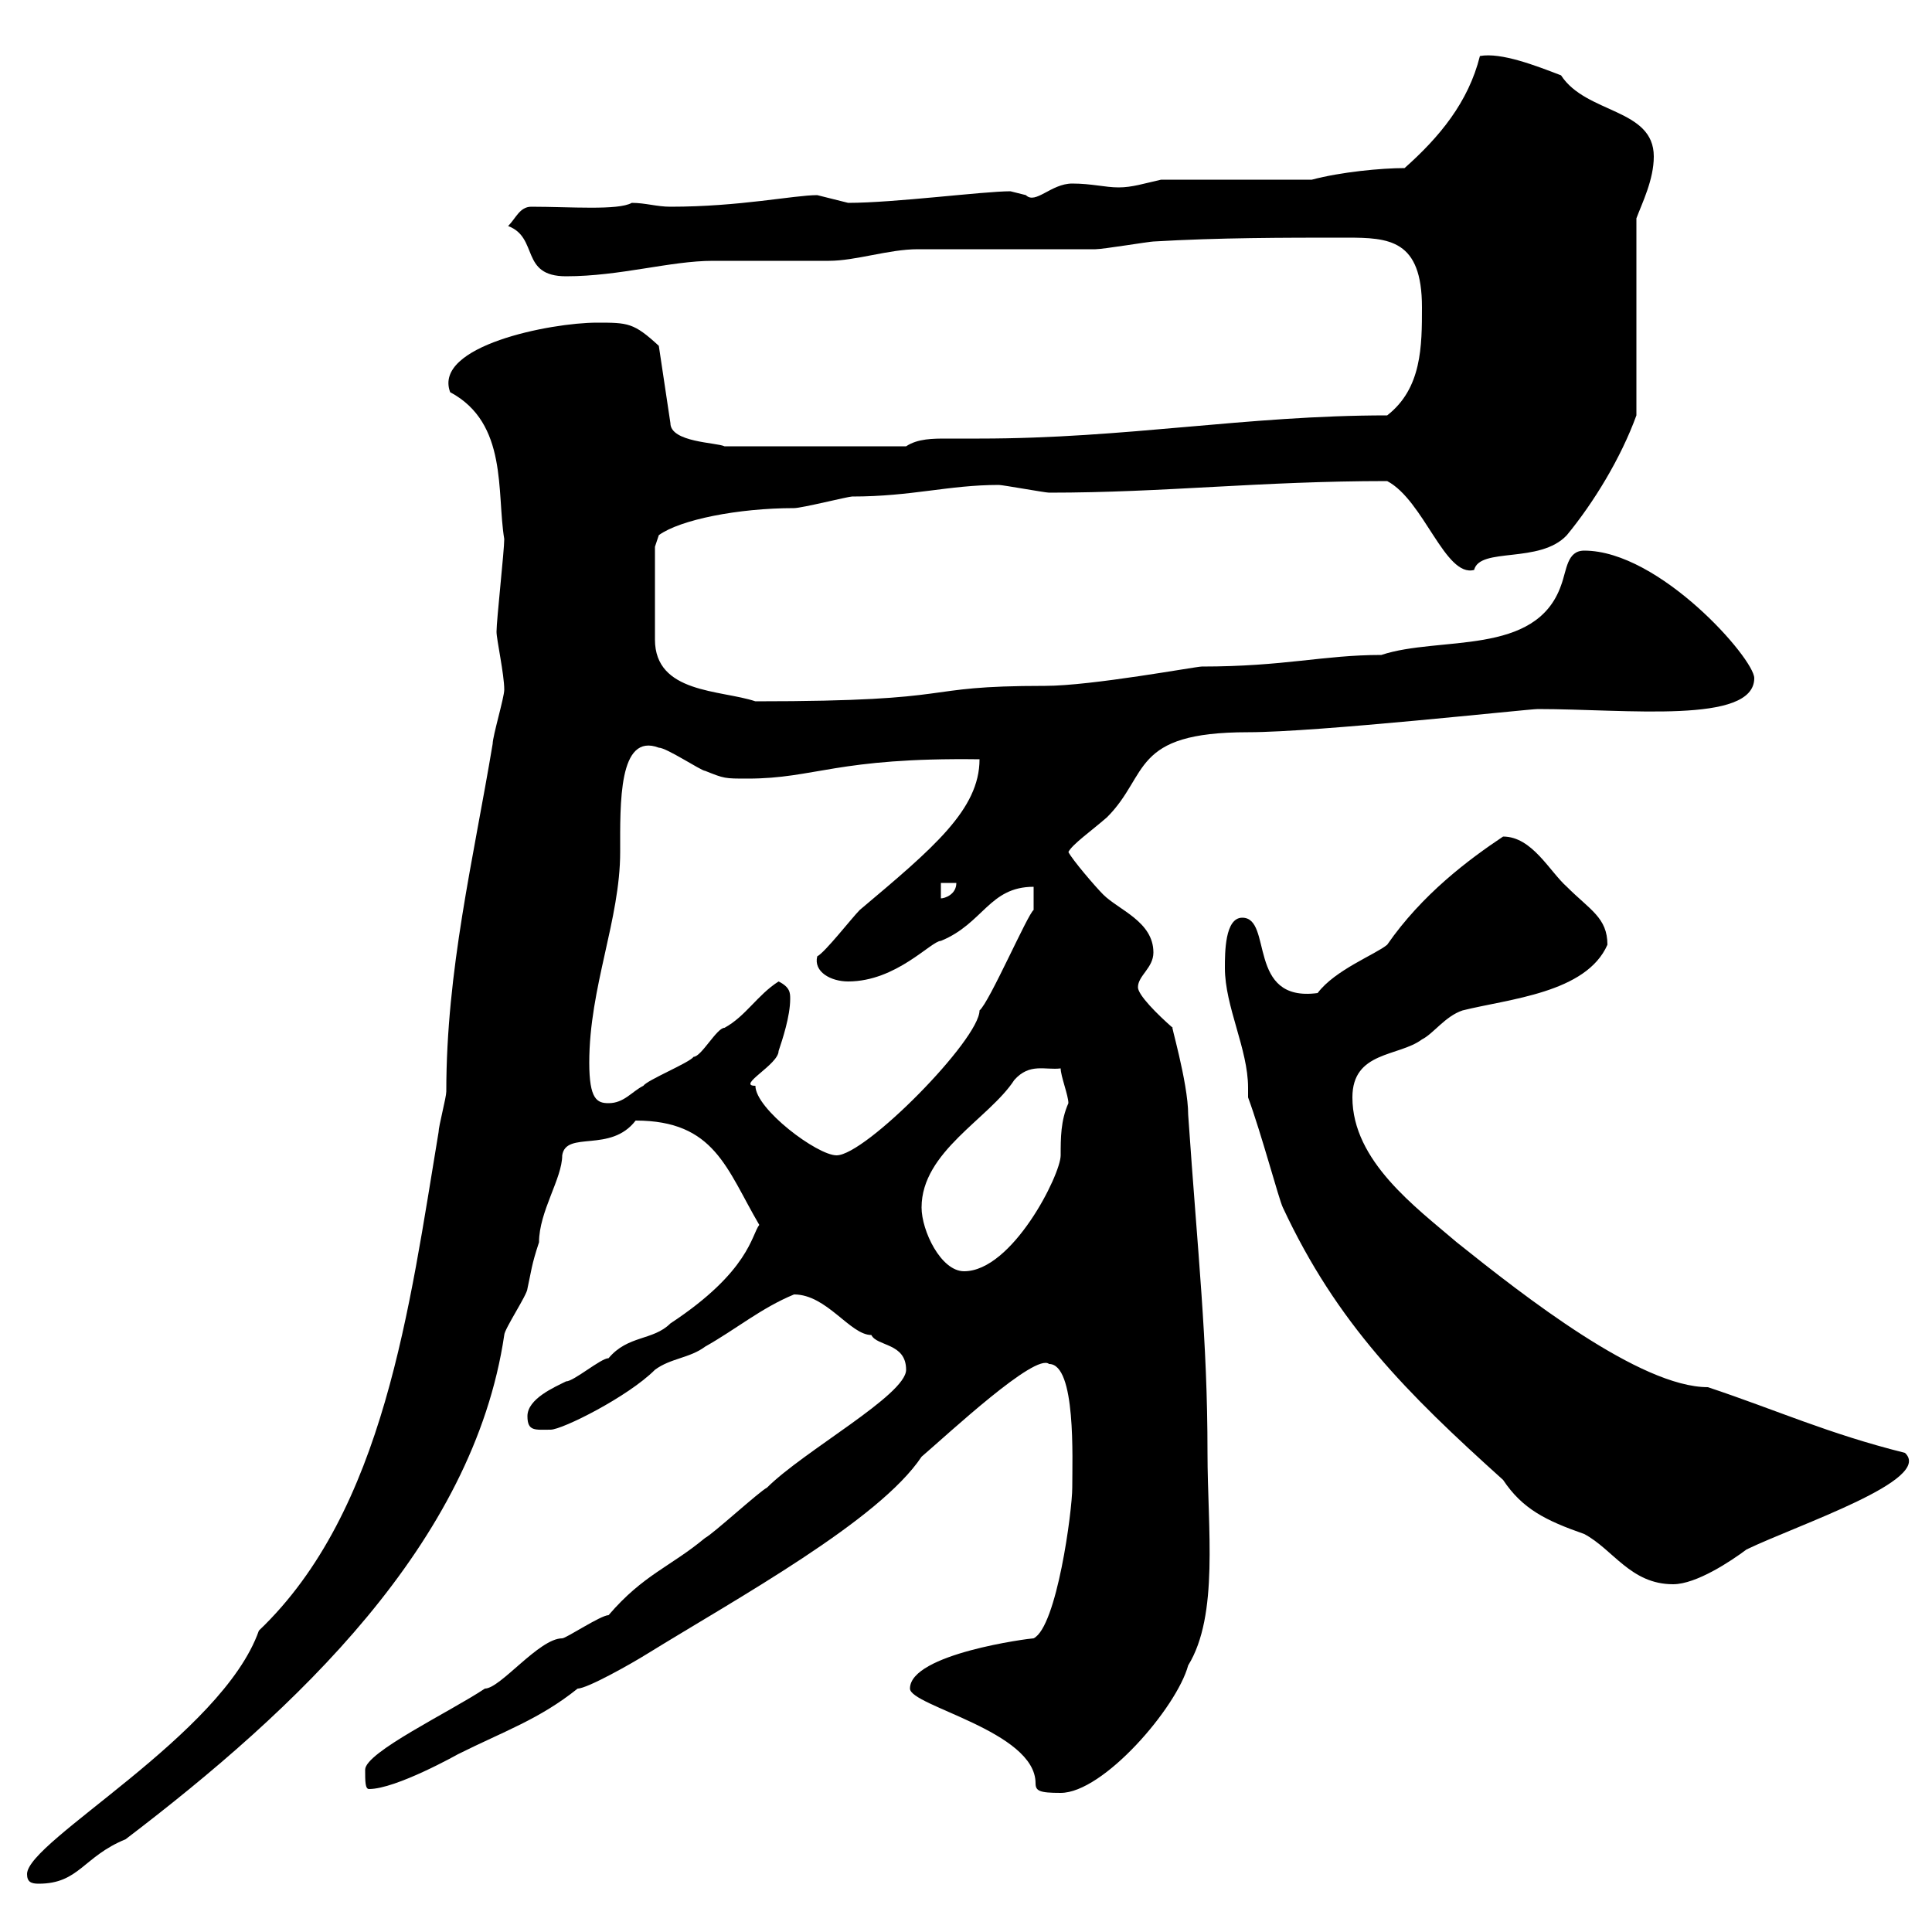<svg xmlns="http://www.w3.org/2000/svg" xmlns:xlink="http://www.w3.org/1999/xlink" width="300" height="300"><path d="M4.20 291C4.20 292.20 4.80 292.50 6 292.50C12.30 292.50 12.90 288.30 19.50 285.60C45.90 265.50 73.50 239.70 78.30 207.30C78.30 206.40 81.90 201 81.90 200.10C82.50 197.40 82.50 196.50 83.70 192.90C83.70 188.10 87.30 183 87.30 179.40C87.90 175.50 94.80 179.10 98.70 174C111 174 112.80 181.50 117.90 190.20C116.70 191.70 116.40 197.40 104.10 205.50C101.40 208.20 97.50 207.30 94.50 210.90C93.30 210.90 89.10 214.50 87.90 214.50C86.10 215.40 81.90 217.20 81.90 219.90C81.90 222.30 83.10 222 85.50 222C87.30 222 97.50 216.90 101.70 212.70C104.10 210.90 107.10 210.90 109.50 209.10C114.30 206.40 118.20 203.10 123.30 201C128.40 201 132 207.30 135.30 207.30C136.20 209.10 140.70 208.50 140.70 212.70C140.70 216.60 124.80 225.30 119.10 231C117.90 231.60 110.70 238.20 109.50 238.80C104.10 243.30 99.90 244.50 94.50 250.80C93.30 250.80 87.90 254.40 87.30 254.40C83.70 254.40 77.70 262.20 75.30 262.20C69.90 265.80 56.70 272.10 56.70 274.80C56.70 276.60 56.70 277.80 57.30 277.80C61.50 277.80 71.10 272.40 71.10 272.40C78.30 268.80 83.70 267 89.70 262.20C91.20 262.20 98.10 258.30 100.50 256.80C114.60 248.10 136.50 236.10 143.10 226.20C147.30 222.60 160.80 210 162.90 211.80C167.10 211.80 166.50 226.50 166.50 231C166.50 234.60 164.10 252.60 160.50 254.40C159.90 254.40 141.30 256.80 141.30 262.20C141.30 264.90 160.80 268.80 160.80 276.90C160.80 278.10 161.40 278.40 164.70 278.40C171.30 278.40 182.70 265.20 184.50 258.60C189.30 250.80 187.50 237.30 187.50 225.60C187.50 207.90 186 195 184.50 173.10C184.50 168 181.50 158.10 182.10 159.60C179.70 157.50 176.70 154.50 176.70 153.30C176.70 151.50 179.10 150.30 179.10 147.90C179.10 143.10 173.70 141.30 171.30 138.90C170.10 137.70 166.50 133.50 165.90 132.30C166.50 131.10 169.50 129 171.90 126.90C178.50 120.30 175.50 113.70 193.80 113.70C204.60 113.70 237.30 110.10 238.80 110.10C252.60 110.10 272.40 112.50 272.40 105.30C272.40 102.30 257.70 85.50 246 85.50C243.30 85.50 243.30 88.50 242.40 90.90C238.50 102 223.50 98.70 214.50 101.70C205.50 101.70 199.50 103.50 186.60 103.50C185.70 103.50 169.50 106.50 162.30 106.50C141.60 106.50 150.60 108.90 117.30 108.90C111.90 107.10 101.70 107.70 101.70 99.30C101.70 93.30 101.70 86.10 101.70 84.90L102.30 83.10C105.60 80.70 114.60 78.90 123.30 78.90C124.50 78.90 131.70 77.10 132.30 77.10C141.60 77.10 147.30 75.30 155.10 75.30C155.70 75.30 162.30 76.50 162.90 76.50C180.90 76.50 195.60 74.70 215.40 74.70C221.10 77.70 224.40 89.70 228.90 88.50C229.80 84.90 239.10 87.60 243.30 83.10C247.50 78 251.70 71.10 254.10 64.50L254.10 33.90C255 31.50 256.80 27.90 256.80 24.30C256.80 16.80 246.30 17.70 242.40 11.70C238.50 10.20 233.10 8.10 229.80 8.70C228 15.90 223.50 21.30 218.10 26.10C214.50 26.10 208.20 26.70 203.70 27.90L180.30 27.90C177.60 28.50 175.80 29.10 173.70 29.10C171.60 29.10 169.50 28.50 166.50 28.50C163.20 28.50 160.80 31.80 159.30 30.30C159.30 30.30 156.90 29.70 156.90 29.70C152.70 29.70 138.90 31.50 131.70 31.50C131.70 31.50 126.90 30.30 126.90 30.30C123.30 30.30 114.90 32.10 104.10 32.10C102 32.10 100.20 31.50 98.10 31.50C96 32.70 88.50 32.10 82.50 32.10C80.70 32.10 80.10 33.90 78.90 35.10C83.70 36.90 80.70 42.90 87.90 42.90C96.30 42.90 104.10 40.50 110.70 40.50C112.50 40.50 126.90 40.50 128.70 40.50C132.90 40.50 138 38.70 142.50 38.70C144.90 38.70 167.70 38.70 170.10 38.70C171.30 38.70 178.50 37.50 179.10 37.50C189.30 36.90 199.20 36.90 209.10 36.90C215.70 36.90 220.80 37.20 220.80 47.70C220.80 53.70 220.80 60.30 215.40 64.50C193.50 64.50 174.90 68.10 152.10 68.10C150.30 68.10 148.80 68.10 147 68.10C144.90 68.10 142.50 68.10 140.70 69.30L112.50 69.30C111.30 68.70 104.10 68.70 104.10 65.70L102.30 53.70C98.40 50.10 97.50 50.10 92.70 50.10C85.50 50.10 67.20 53.70 69.90 60.90C78.90 65.70 77.10 76.50 78.30 83.70C78.30 85.50 77.10 96.30 77.10 98.10C77.10 99.30 78.30 104.70 78.30 107.10C78.30 108.30 76.50 114.30 76.50 115.50C73.50 133.50 69.30 150.60 69.30 169.50C69.30 170.40 68.10 174.90 68.10 175.80C63.60 202.80 59.70 234.60 40.20 253.20C34.50 269.40 4.20 285.90 4.20 291ZM193.80 170.40C195.90 176.10 198.60 186.30 199.20 187.50C207.60 205.50 218.40 216.30 233.40 229.80C236.40 234.30 240 236.10 246 238.20C250.50 240.60 253.20 246 259.80 246C263.40 246 268.80 242.40 271.20 240.60C279.30 236.70 300.30 229.80 295.80 225.60C283.80 222.60 276 219 265.20 215.40C254.70 215.40 236.70 201.30 226.20 192.90C219.90 187.50 210 180.30 210 170.40C210 163.20 217.20 164.10 220.80 161.40C222.60 160.50 224.40 157.80 227.10 156.90C234.30 155.10 246.30 154.20 249.60 146.70C249.60 142.50 246.90 141.30 243.30 137.70C240.60 135.30 237.90 129.90 233.40 129.90C228 133.50 220.80 138.90 215.40 146.70C213.60 148.20 207.30 150.60 204.60 154.20C193.50 155.70 197.70 142.50 192.90 142.50C190.20 142.50 190.20 147.90 190.20 150.30C190.20 156.30 193.80 162.90 193.80 168.90C193.80 169.50 193.80 170.10 193.80 170.40ZM143.10 187.50C143.10 178.80 153.60 173.70 157.50 167.70C159.90 165 162.30 166.20 164.70 165.90C164.70 167.10 165.90 170.10 165.90 171.30C164.70 174 164.70 176.70 164.70 179.40C164.70 182.40 157.20 197.40 149.70 197.40C146.10 197.40 143.10 191.10 143.10 187.50ZM117.30 168.60C114.30 168.60 120.90 165.30 120.90 163.20C121.50 161.40 122.70 157.80 122.70 155.10C122.70 154.20 122.70 153.30 120.90 152.40C117.60 154.50 115.80 157.80 112.50 159.60C111.30 159.60 108.90 164.10 107.70 164.10C107.10 165 100.50 167.70 99.90 168.60C98.10 169.50 96.90 171.30 94.50 171.30C92.70 171.30 91.50 170.70 91.50 165C91.50 153.30 96.30 142.80 96.30 132.30C96.30 124.80 96 113.70 102.30 116.10C103.50 116.10 108.90 119.70 109.50 119.70C112.50 120.90 112.50 120.90 116.10 120.90C126.60 120.90 129.90 117.60 152.10 117.90C152.10 125.70 144.90 131.70 133.50 141.30C132.30 142.50 128.10 147.90 126.90 148.50C126.30 150.90 129 152.40 131.70 152.40C139.20 152.40 144.60 146.10 146.10 146.10C152.70 143.40 153.60 137.70 160.50 137.70L160.50 141.30C159.60 141.90 153.60 155.70 152.10 156.90C152.10 161.40 134.40 179.40 129.90 179.40C126.90 179.40 117.30 172.20 117.30 168.60ZM146.10 137.10L148.50 137.10C148.50 138.90 146.70 139.50 146.10 139.50Z"/></svg>